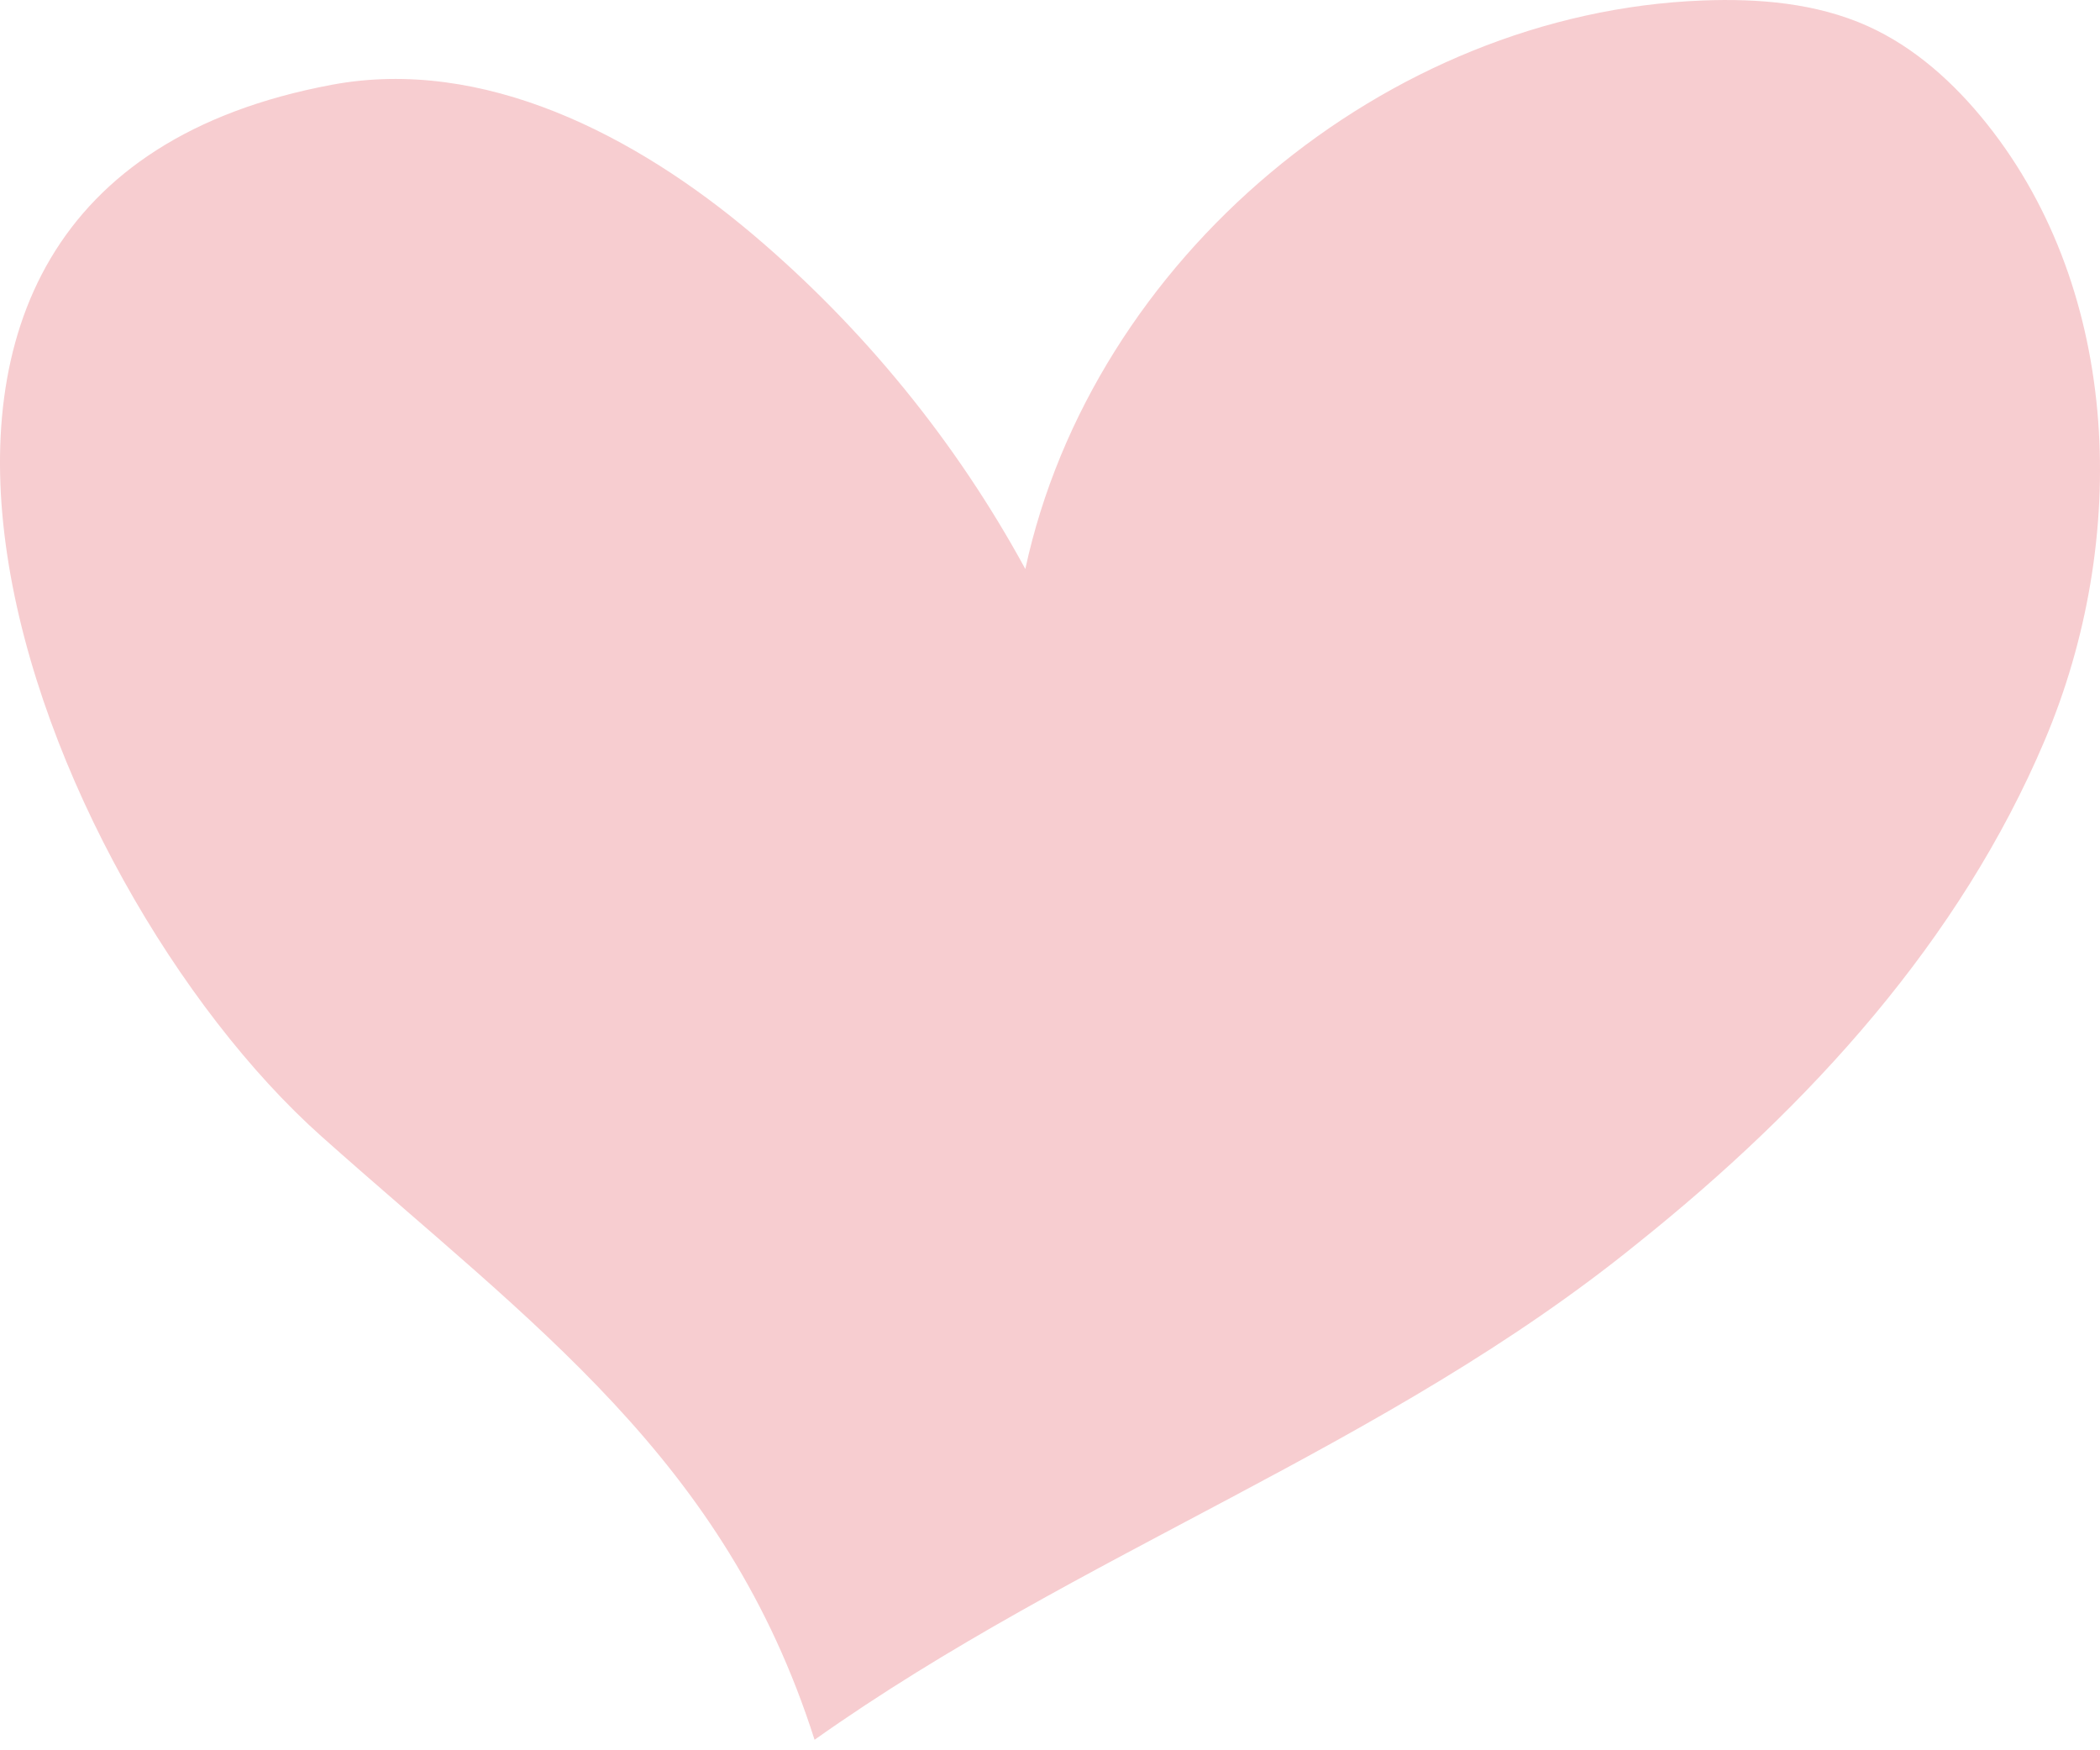 <?xml version="1.0" encoding="UTF-8"?> <svg xmlns="http://www.w3.org/2000/svg" width="60" height="50" viewBox="0 0 60 50" fill="none"><path d="M46.78 35.524C39.591 41.352 30.886 44.309 23.273 49.7C20.715 41.673 15.234 37.855 9.184 32.462C1.087 25.243 -6.753 5.45 9.485 2.421C13.814 1.615 18.157 3.861 21.519 6.705C24.671 9.372 27.321 12.627 29.295 16.254C31.208 7.396 39.586 0.364 48.643 0.014C50.243 -0.048 51.89 0.086 53.355 0.742C54.709 1.35 55.842 2.377 56.768 3.538C60.63 8.38 60.836 15.453 58.419 21.153C55.998 26.866 51.729 31.568 46.78 35.524Z" fill="#F7CDD0"></path></svg> 